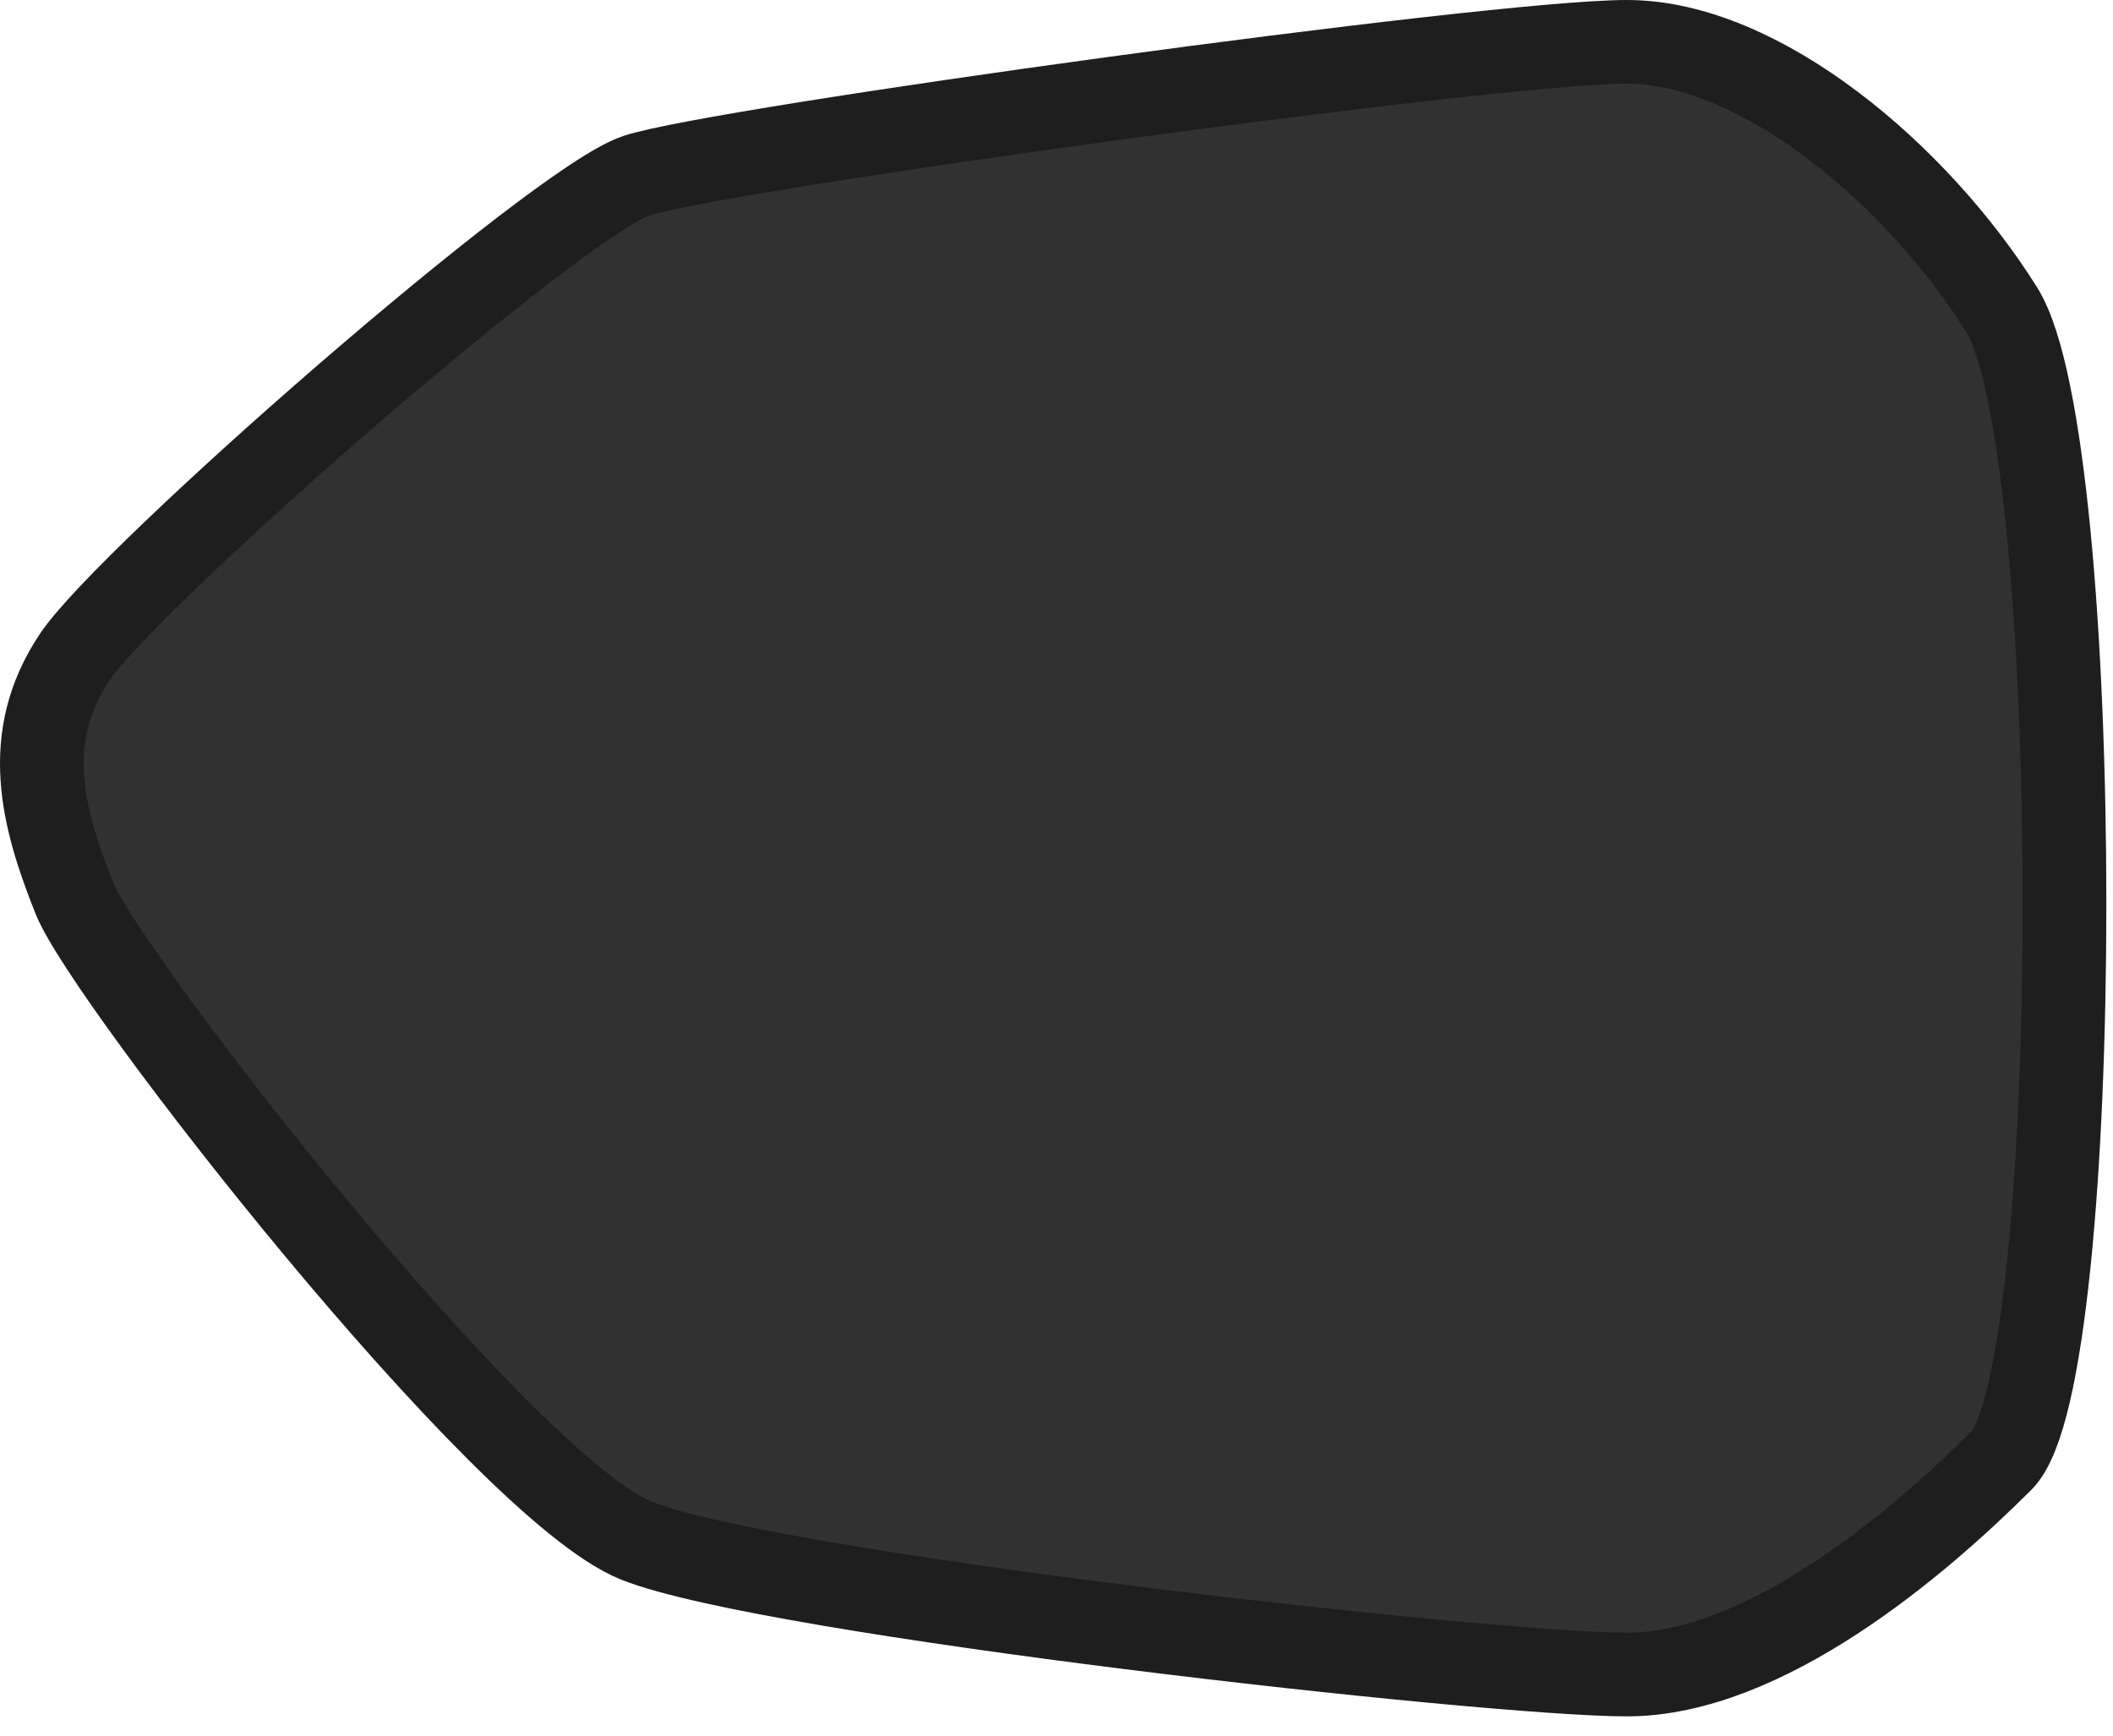 <svg width="101" height="83" viewBox="0 0 101 83" fill="none" xmlns="http://www.w3.org/2000/svg">
<path d="M3.559 42.941C2.024 39.102 1 35.264 3.559 31.426C6.118 27.588 26.588 9.676 30.426 8.397C34.264 7.118 71.367 2 77.764 2C84.161 2 91.666 8.397 95.675 14.794C99.684 21.191 99.685 65.799 95.675 69.808C91.666 73.817 84.332 80.043 77.764 80.043C71.196 80.043 36.823 76.205 30.426 73.646C24.029 71.087 5.094 46.779 3.559 42.941Z" fill="#313131" stroke="#1E1E1E" stroke-width="4"/>
</svg>
